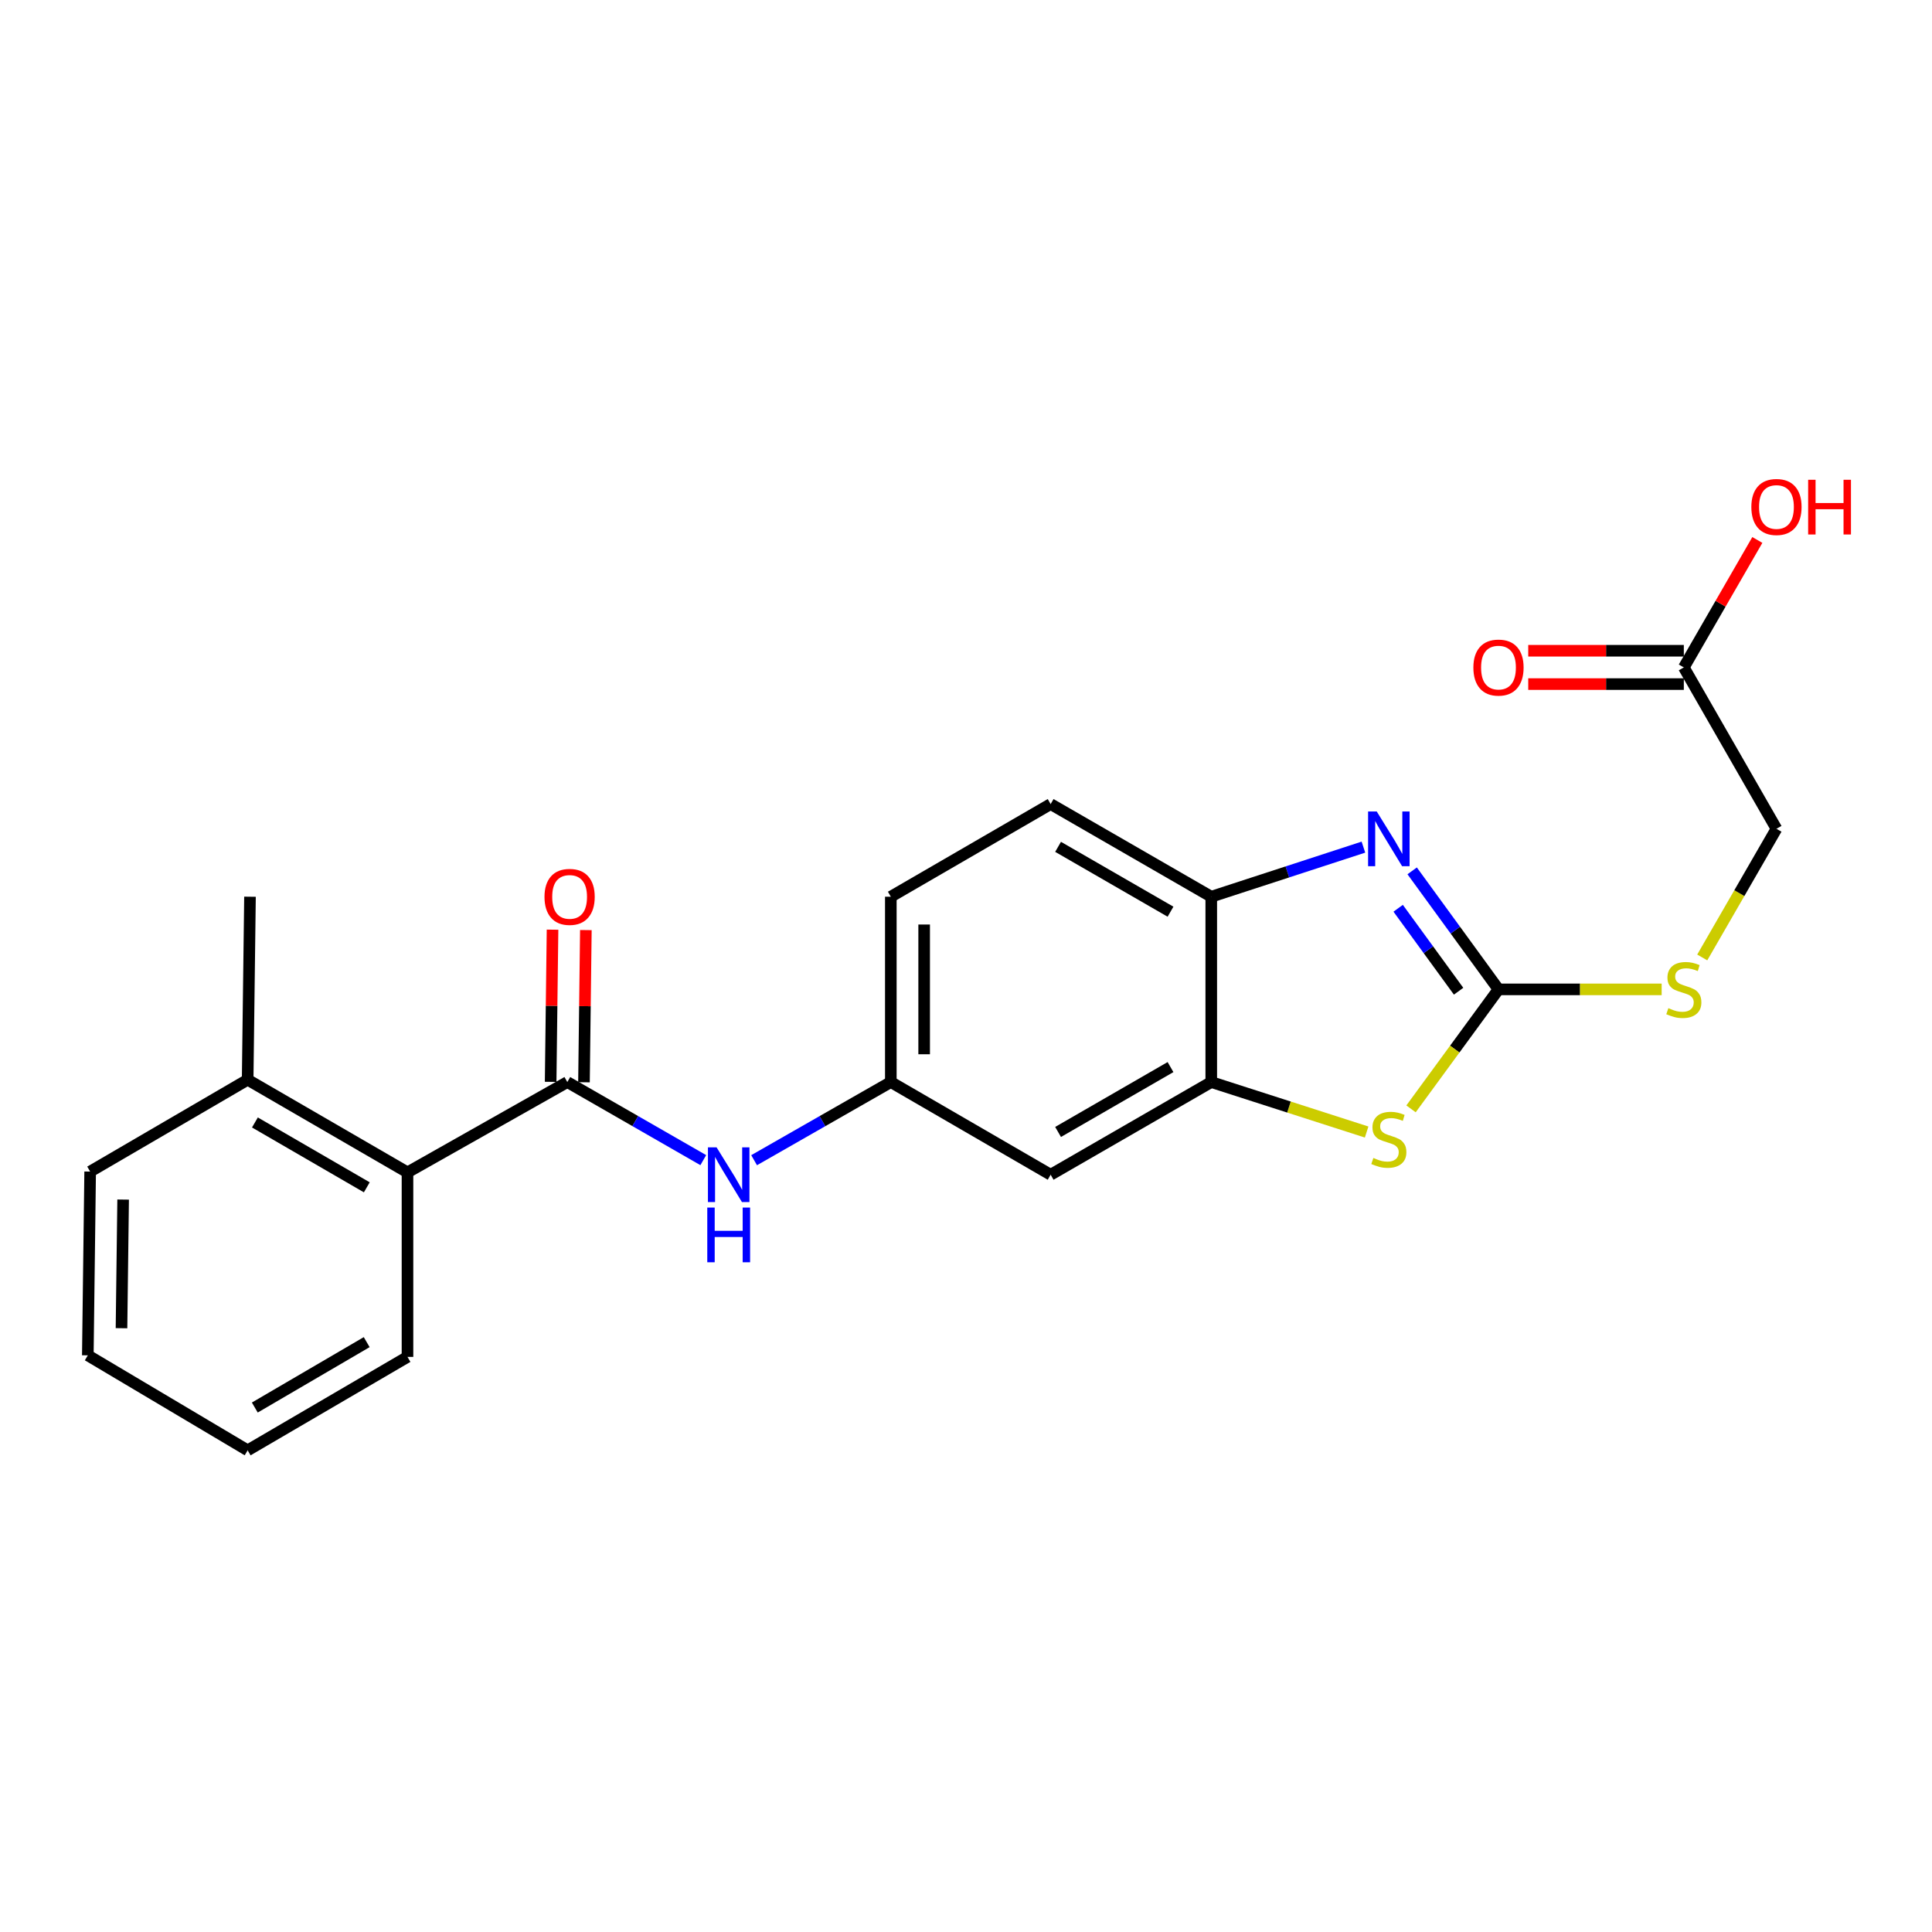 <?xml version='1.0' encoding='iso-8859-1'?>
<svg version='1.1' baseProfile='full'
              xmlns='http://www.w3.org/2000/svg'
                      xmlns:rdkit='http://www.rdkit.org/xml'
                      xmlns:xlink='http://www.w3.org/1999/xlink'
                  xml:space='preserve'
width='1000px' height='1000px' viewBox='0 0 1000 1000'>
<!-- END OF HEADER -->
<rect style='opacity:1.0;fill:#FFFFFF;stroke:none' width='1000' height='1000' x='0' y='0'> </rect>
<path class='bond-0' d='M 775.615,512.097 L 753.273,481.427' style='fill:none;fill-rule:evenodd;stroke:#000000;stroke-width:6px;stroke-linecap:butt;stroke-linejoin:miter;stroke-opacity:1' />
<path class='bond-0' d='M 753.273,481.427 L 730.931,450.756' style='fill:none;fill-rule:evenodd;stroke:#0000FF;stroke-width:6px;stroke-linecap:butt;stroke-linejoin:miter;stroke-opacity:1' />
<path class='bond-0' d='M 754.967,513.055 L 739.327,491.586' style='fill:none;fill-rule:evenodd;stroke:#000000;stroke-width:6px;stroke-linecap:butt;stroke-linejoin:miter;stroke-opacity:1' />
<path class='bond-0' d='M 739.327,491.586 L 723.688,470.117' style='fill:none;fill-rule:evenodd;stroke:#0000FF;stroke-width:6px;stroke-linecap:butt;stroke-linejoin:miter;stroke-opacity:1' />
<path class='bond-1' d='M 775.615,512.097 L 752.979,543.022' style='fill:none;fill-rule:evenodd;stroke:#000000;stroke-width:6px;stroke-linecap:butt;stroke-linejoin:miter;stroke-opacity:1' />
<path class='bond-1' d='M 752.979,543.022 L 730.342,573.947' style='fill:none;fill-rule:evenodd;stroke:#CCCC00;stroke-width:6px;stroke-linecap:butt;stroke-linejoin:miter;stroke-opacity:1' />
<path class='bond-8' d='M 775.615,512.097 L 817.842,512.097' style='fill:none;fill-rule:evenodd;stroke:#000000;stroke-width:6px;stroke-linecap:butt;stroke-linejoin:miter;stroke-opacity:1' />
<path class='bond-8' d='M 817.842,512.097 L 860.068,512.097' style='fill:none;fill-rule:evenodd;stroke:#CCCC00;stroke-width:6px;stroke-linecap:butt;stroke-linejoin:miter;stroke-opacity:1' />
<path class='bond-4' d='M 705.703,438.474 L 666.324,451.308' style='fill:none;fill-rule:evenodd;stroke:#0000FF;stroke-width:6px;stroke-linecap:butt;stroke-linejoin:miter;stroke-opacity:1' />
<path class='bond-4' d='M 666.324,451.308 L 626.945,464.141' style='fill:none;fill-rule:evenodd;stroke:#000000;stroke-width:6px;stroke-linecap:butt;stroke-linejoin:miter;stroke-opacity:1' />
<path class='bond-3' d='M 707.366,585.937 L 667.156,573.005' style='fill:none;fill-rule:evenodd;stroke:#CCCC00;stroke-width:6px;stroke-linecap:butt;stroke-linejoin:miter;stroke-opacity:1' />
<path class='bond-3' d='M 667.156,573.005 L 626.945,560.072' style='fill:none;fill-rule:evenodd;stroke:#000000;stroke-width:6px;stroke-linecap:butt;stroke-linejoin:miter;stroke-opacity:1' />
<path class='bond-2' d='M 293.641,560.072 L 328.83,580.28' style='fill:none;fill-rule:evenodd;stroke:#000000;stroke-width:6px;stroke-linecap:butt;stroke-linejoin:miter;stroke-opacity:1' />
<path class='bond-2' d='M 328.83,580.28 L 364.02,600.487' style='fill:none;fill-rule:evenodd;stroke:#0000FF;stroke-width:6px;stroke-linecap:butt;stroke-linejoin:miter;stroke-opacity:1' />
<path class='bond-6' d='M 293.641,560.072 L 210.918,606.82' style='fill:none;fill-rule:evenodd;stroke:#000000;stroke-width:6px;stroke-linecap:butt;stroke-linejoin:miter;stroke-opacity:1' />
<path class='bond-11' d='M 302.267,560.179 L 302.755,520.793' style='fill:none;fill-rule:evenodd;stroke:#000000;stroke-width:6px;stroke-linecap:butt;stroke-linejoin:miter;stroke-opacity:1' />
<path class='bond-11' d='M 302.755,520.793 L 303.243,481.406' style='fill:none;fill-rule:evenodd;stroke:#FF0000;stroke-width:6px;stroke-linecap:butt;stroke-linejoin:miter;stroke-opacity:1' />
<path class='bond-11' d='M 285.014,559.965 L 285.502,520.579' style='fill:none;fill-rule:evenodd;stroke:#000000;stroke-width:6px;stroke-linecap:butt;stroke-linejoin:miter;stroke-opacity:1' />
<path class='bond-11' d='M 285.502,520.579 L 285.99,481.193' style='fill:none;fill-rule:evenodd;stroke:#FF0000;stroke-width:6px;stroke-linecap:butt;stroke-linejoin:miter;stroke-opacity:1' />
<path class='bond-7' d='M 626.945,560.072 L 543.811,608.038' style='fill:none;fill-rule:evenodd;stroke:#000000;stroke-width:6px;stroke-linecap:butt;stroke-linejoin:miter;stroke-opacity:1' />
<path class='bond-7' d='M 605.853,552.322 L 547.659,585.898' style='fill:none;fill-rule:evenodd;stroke:#000000;stroke-width:6px;stroke-linecap:butt;stroke-linejoin:miter;stroke-opacity:1' />
<path class='bond-23' d='M 626.945,560.072 L 626.945,464.141' style='fill:none;fill-rule:evenodd;stroke:#000000;stroke-width:6px;stroke-linecap:butt;stroke-linejoin:miter;stroke-opacity:1' />
<path class='bond-13' d='M 626.945,464.141 L 543.811,416.185' style='fill:none;fill-rule:evenodd;stroke:#000000;stroke-width:6px;stroke-linecap:butt;stroke-linejoin:miter;stroke-opacity:1' />
<path class='bond-13' d='M 605.854,471.893 L 547.66,438.324' style='fill:none;fill-rule:evenodd;stroke:#000000;stroke-width:6px;stroke-linecap:butt;stroke-linejoin:miter;stroke-opacity:1' />
<path class='bond-5' d='M 390.325,600.518 L 425.707,580.295' style='fill:none;fill-rule:evenodd;stroke:#0000FF;stroke-width:6px;stroke-linecap:butt;stroke-linejoin:miter;stroke-opacity:1' />
<path class='bond-5' d='M 425.707,580.295 L 461.089,560.072' style='fill:none;fill-rule:evenodd;stroke:#000000;stroke-width:6px;stroke-linecap:butt;stroke-linejoin:miter;stroke-opacity:1' />
<path class='bond-12' d='M 210.918,606.82 L 128.186,558.864' style='fill:none;fill-rule:evenodd;stroke:#000000;stroke-width:6px;stroke-linecap:butt;stroke-linejoin:miter;stroke-opacity:1' />
<path class='bond-12' d='M 189.856,614.554 L 131.944,580.985' style='fill:none;fill-rule:evenodd;stroke:#000000;stroke-width:6px;stroke-linecap:butt;stroke-linejoin:miter;stroke-opacity:1' />
<path class='bond-18' d='M 210.918,606.82 L 210.918,702.33' style='fill:none;fill-rule:evenodd;stroke:#000000;stroke-width:6px;stroke-linecap:butt;stroke-linejoin:miter;stroke-opacity:1' />
<path class='bond-9' d='M 543.811,608.038 L 461.089,560.072' style='fill:none;fill-rule:evenodd;stroke:#000000;stroke-width:6px;stroke-linecap:butt;stroke-linejoin:miter;stroke-opacity:1' />
<path class='bond-15' d='M 881.076,495.578 L 900.284,462.28' style='fill:none;fill-rule:evenodd;stroke:#CCCC00;stroke-width:6px;stroke-linecap:butt;stroke-linejoin:miter;stroke-opacity:1' />
<path class='bond-15' d='M 900.284,462.28 L 919.493,428.982' style='fill:none;fill-rule:evenodd;stroke:#000000;stroke-width:6px;stroke-linecap:butt;stroke-linejoin:miter;stroke-opacity:1' />
<path class='bond-24' d='M 461.089,560.072 L 461.089,464.141' style='fill:none;fill-rule:evenodd;stroke:#000000;stroke-width:6px;stroke-linecap:butt;stroke-linejoin:miter;stroke-opacity:1' />
<path class='bond-24' d='M 478.342,545.682 L 478.342,478.531' style='fill:none;fill-rule:evenodd;stroke:#000000;stroke-width:6px;stroke-linecap:butt;stroke-linejoin:miter;stroke-opacity:1' />
<path class='bond-10' d='M 871.546,345.454 L 919.493,428.982' style='fill:none;fill-rule:evenodd;stroke:#000000;stroke-width:6px;stroke-linecap:butt;stroke-linejoin:miter;stroke-opacity:1' />
<path class='bond-14' d='M 871.546,336.827 L 831.28,336.827' style='fill:none;fill-rule:evenodd;stroke:#000000;stroke-width:6px;stroke-linecap:butt;stroke-linejoin:miter;stroke-opacity:1' />
<path class='bond-14' d='M 831.28,336.827 L 791.014,336.827' style='fill:none;fill-rule:evenodd;stroke:#FF0000;stroke-width:6px;stroke-linecap:butt;stroke-linejoin:miter;stroke-opacity:1' />
<path class='bond-14' d='M 871.546,354.081 L 831.28,354.081' style='fill:none;fill-rule:evenodd;stroke:#000000;stroke-width:6px;stroke-linecap:butt;stroke-linejoin:miter;stroke-opacity:1' />
<path class='bond-14' d='M 831.28,354.081 L 791.014,354.081' style='fill:none;fill-rule:evenodd;stroke:#FF0000;stroke-width:6px;stroke-linecap:butt;stroke-linejoin:miter;stroke-opacity:1' />
<path class='bond-17' d='M 871.546,345.454 L 890.571,312.471' style='fill:none;fill-rule:evenodd;stroke:#000000;stroke-width:6px;stroke-linecap:butt;stroke-linejoin:miter;stroke-opacity:1' />
<path class='bond-17' d='M 890.571,312.471 L 909.596,279.488' style='fill:none;fill-rule:evenodd;stroke:#FF0000;stroke-width:6px;stroke-linecap:butt;stroke-linejoin:miter;stroke-opacity:1' />
<path class='bond-19' d='M 128.186,558.864 L 129.394,464.141' style='fill:none;fill-rule:evenodd;stroke:#000000;stroke-width:6px;stroke-linecap:butt;stroke-linejoin:miter;stroke-opacity:1' />
<path class='bond-20' d='M 128.186,558.864 L 46.662,606.408' style='fill:none;fill-rule:evenodd;stroke:#000000;stroke-width:6px;stroke-linecap:butt;stroke-linejoin:miter;stroke-opacity:1' />
<path class='bond-16' d='M 543.811,416.185 L 461.089,464.141' style='fill:none;fill-rule:evenodd;stroke:#000000;stroke-width:6px;stroke-linecap:butt;stroke-linejoin:miter;stroke-opacity:1' />
<path class='bond-21' d='M 210.918,702.33 L 128.186,750.688' style='fill:none;fill-rule:evenodd;stroke:#000000;stroke-width:6px;stroke-linecap:butt;stroke-linejoin:miter;stroke-opacity:1' />
<path class='bond-21' d='M 189.802,694.688 L 131.889,728.539' style='fill:none;fill-rule:evenodd;stroke:#000000;stroke-width:6px;stroke-linecap:butt;stroke-linejoin:miter;stroke-opacity:1' />
<path class='bond-25' d='M 46.662,606.408 L 45.455,701.524' style='fill:none;fill-rule:evenodd;stroke:#000000;stroke-width:6px;stroke-linecap:butt;stroke-linejoin:miter;stroke-opacity:1' />
<path class='bond-25' d='M 63.733,620.895 L 62.888,687.476' style='fill:none;fill-rule:evenodd;stroke:#000000;stroke-width:6px;stroke-linecap:butt;stroke-linejoin:miter;stroke-opacity:1' />
<path class='bond-22' d='M 128.186,750.688 L 45.455,701.524' style='fill:none;fill-rule:evenodd;stroke:#000000;stroke-width:6px;stroke-linecap:butt;stroke-linejoin:miter;stroke-opacity:1' />
<path  class='atom-1' d='M 712.6 420.027
L 721.88 435.027
Q 722.8 436.507, 724.28 439.187
Q 725.76 441.867, 725.84 442.027
L 725.84 420.027
L 729.6 420.027
L 729.6 448.347
L 725.72 448.347
L 715.76 431.947
Q 714.6 430.027, 713.36 427.827
Q 712.16 425.627, 711.8 424.947
L 711.8 448.347
L 708.12 448.347
L 708.12 420.027
L 712.6 420.027
' fill='#0000FF'/>
<path  class='atom-2' d='M 710.86 599.354
Q 711.18 599.474, 712.5 600.034
Q 713.82 600.594, 715.26 600.954
Q 716.74 601.274, 718.18 601.274
Q 720.86 601.274, 722.42 599.994
Q 723.98 598.674, 723.98 596.394
Q 723.98 594.834, 723.18 593.874
Q 722.42 592.914, 721.22 592.394
Q 720.02 591.874, 718.02 591.274
Q 715.5 590.514, 713.98 589.794
Q 712.5 589.074, 711.42 587.554
Q 710.38 586.034, 710.38 583.474
Q 710.38 579.914, 712.78 577.714
Q 715.22 575.514, 720.02 575.514
Q 723.3 575.514, 727.02 577.074
L 726.1 580.154
Q 722.7 578.754, 720.14 578.754
Q 717.38 578.754, 715.86 579.914
Q 714.34 581.034, 714.38 582.994
Q 714.38 584.514, 715.14 585.434
Q 715.94 586.354, 717.06 586.874
Q 718.22 587.394, 720.14 587.994
Q 722.7 588.794, 724.22 589.594
Q 725.74 590.394, 726.82 592.034
Q 727.94 593.634, 727.94 596.394
Q 727.94 600.314, 725.3 602.434
Q 722.7 604.514, 718.34 604.514
Q 715.82 604.514, 713.9 603.954
Q 712.02 603.434, 709.78 602.514
L 710.86 599.354
' fill='#CCCC00'/>
<path  class='atom-6' d='M 370.908 593.878
L 380.188 608.878
Q 381.108 610.358, 382.588 613.038
Q 384.068 615.718, 384.148 615.878
L 384.148 593.878
L 387.908 593.878
L 387.908 622.198
L 384.028 622.198
L 374.068 605.798
Q 372.908 603.878, 371.668 601.678
Q 370.468 599.478, 370.108 598.798
L 370.108 622.198
L 366.428 622.198
L 366.428 593.878
L 370.908 593.878
' fill='#0000FF'/>
<path  class='atom-6' d='M 366.088 625.03
L 369.928 625.03
L 369.928 637.07
L 384.408 637.07
L 384.408 625.03
L 388.248 625.03
L 388.248 653.35
L 384.408 653.35
L 384.408 640.27
L 369.928 640.27
L 369.928 653.35
L 366.088 653.35
L 366.088 625.03
' fill='#0000FF'/>
<path  class='atom-9' d='M 863.546 521.817
Q 863.866 521.937, 865.186 522.497
Q 866.506 523.057, 867.946 523.417
Q 869.426 523.737, 870.866 523.737
Q 873.546 523.737, 875.106 522.457
Q 876.666 521.137, 876.666 518.857
Q 876.666 517.297, 875.866 516.337
Q 875.106 515.377, 873.906 514.857
Q 872.706 514.337, 870.706 513.737
Q 868.186 512.977, 866.666 512.257
Q 865.186 511.537, 864.106 510.017
Q 863.066 508.497, 863.066 505.937
Q 863.066 502.377, 865.466 500.177
Q 867.906 497.977, 872.706 497.977
Q 875.986 497.977, 879.706 499.537
L 878.786 502.617
Q 875.386 501.217, 872.826 501.217
Q 870.066 501.217, 868.546 502.377
Q 867.026 503.497, 867.066 505.457
Q 867.066 506.977, 867.826 507.897
Q 868.626 508.817, 869.746 509.337
Q 870.906 509.857, 872.826 510.457
Q 875.386 511.257, 876.906 512.057
Q 878.426 512.857, 879.506 514.497
Q 880.626 516.097, 880.626 518.857
Q 880.626 522.777, 877.986 524.897
Q 875.386 526.977, 871.026 526.977
Q 868.506 526.977, 866.586 526.417
Q 864.706 525.897, 862.466 524.977
L 863.546 521.817
' fill='#CCCC00'/>
<path  class='atom-12' d='M 281.829 464.221
Q 281.829 457.421, 285.189 453.621
Q 288.549 449.821, 294.829 449.821
Q 301.109 449.821, 304.469 453.621
Q 307.829 457.421, 307.829 464.221
Q 307.829 471.101, 304.429 475.021
Q 301.029 478.901, 294.829 478.901
Q 288.589 478.901, 285.189 475.021
Q 281.829 471.141, 281.829 464.221
M 294.829 475.701
Q 299.149 475.701, 301.469 472.821
Q 303.829 469.901, 303.829 464.221
Q 303.829 458.661, 301.469 455.861
Q 299.149 453.021, 294.829 453.021
Q 290.509 453.021, 288.149 455.821
Q 285.829 458.621, 285.829 464.221
Q 285.829 469.941, 288.149 472.821
Q 290.509 475.701, 294.829 475.701
' fill='#FF0000'/>
<path  class='atom-15' d='M 762.615 345.534
Q 762.615 338.734, 765.975 334.934
Q 769.335 331.134, 775.615 331.134
Q 781.895 331.134, 785.255 334.934
Q 788.615 338.734, 788.615 345.534
Q 788.615 352.414, 785.215 356.334
Q 781.815 360.214, 775.615 360.214
Q 769.375 360.214, 765.975 356.334
Q 762.615 352.454, 762.615 345.534
M 775.615 357.014
Q 779.935 357.014, 782.255 354.134
Q 784.615 351.214, 784.615 345.534
Q 784.615 339.974, 782.255 337.174
Q 779.935 334.334, 775.615 334.334
Q 771.295 334.334, 768.935 337.134
Q 766.615 339.934, 766.615 345.534
Q 766.615 351.254, 768.935 354.134
Q 771.295 357.014, 775.615 357.014
' fill='#FF0000'/>
<path  class='atom-18' d='M 906.493 262.409
Q 906.493 255.609, 909.853 251.809
Q 913.213 248.009, 919.493 248.009
Q 925.773 248.009, 929.133 251.809
Q 932.493 255.609, 932.493 262.409
Q 932.493 269.289, 929.093 273.209
Q 925.693 277.089, 919.493 277.089
Q 913.253 277.089, 909.853 273.209
Q 906.493 269.329, 906.493 262.409
M 919.493 273.889
Q 923.813 273.889, 926.133 271.009
Q 928.493 268.089, 928.493 262.409
Q 928.493 256.849, 926.133 254.049
Q 923.813 251.209, 919.493 251.209
Q 915.173 251.209, 912.813 254.009
Q 910.493 256.809, 910.493 262.409
Q 910.493 268.129, 912.813 271.009
Q 915.173 273.889, 919.493 273.889
' fill='#FF0000'/>
<path  class='atom-18' d='M 935.893 248.329
L 939.733 248.329
L 939.733 260.369
L 954.213 260.369
L 954.213 248.329
L 958.053 248.329
L 958.053 276.649
L 954.213 276.649
L 954.213 263.569
L 939.733 263.569
L 939.733 276.649
L 935.893 276.649
L 935.893 248.329
' fill='#FF0000'/>
</svg>
